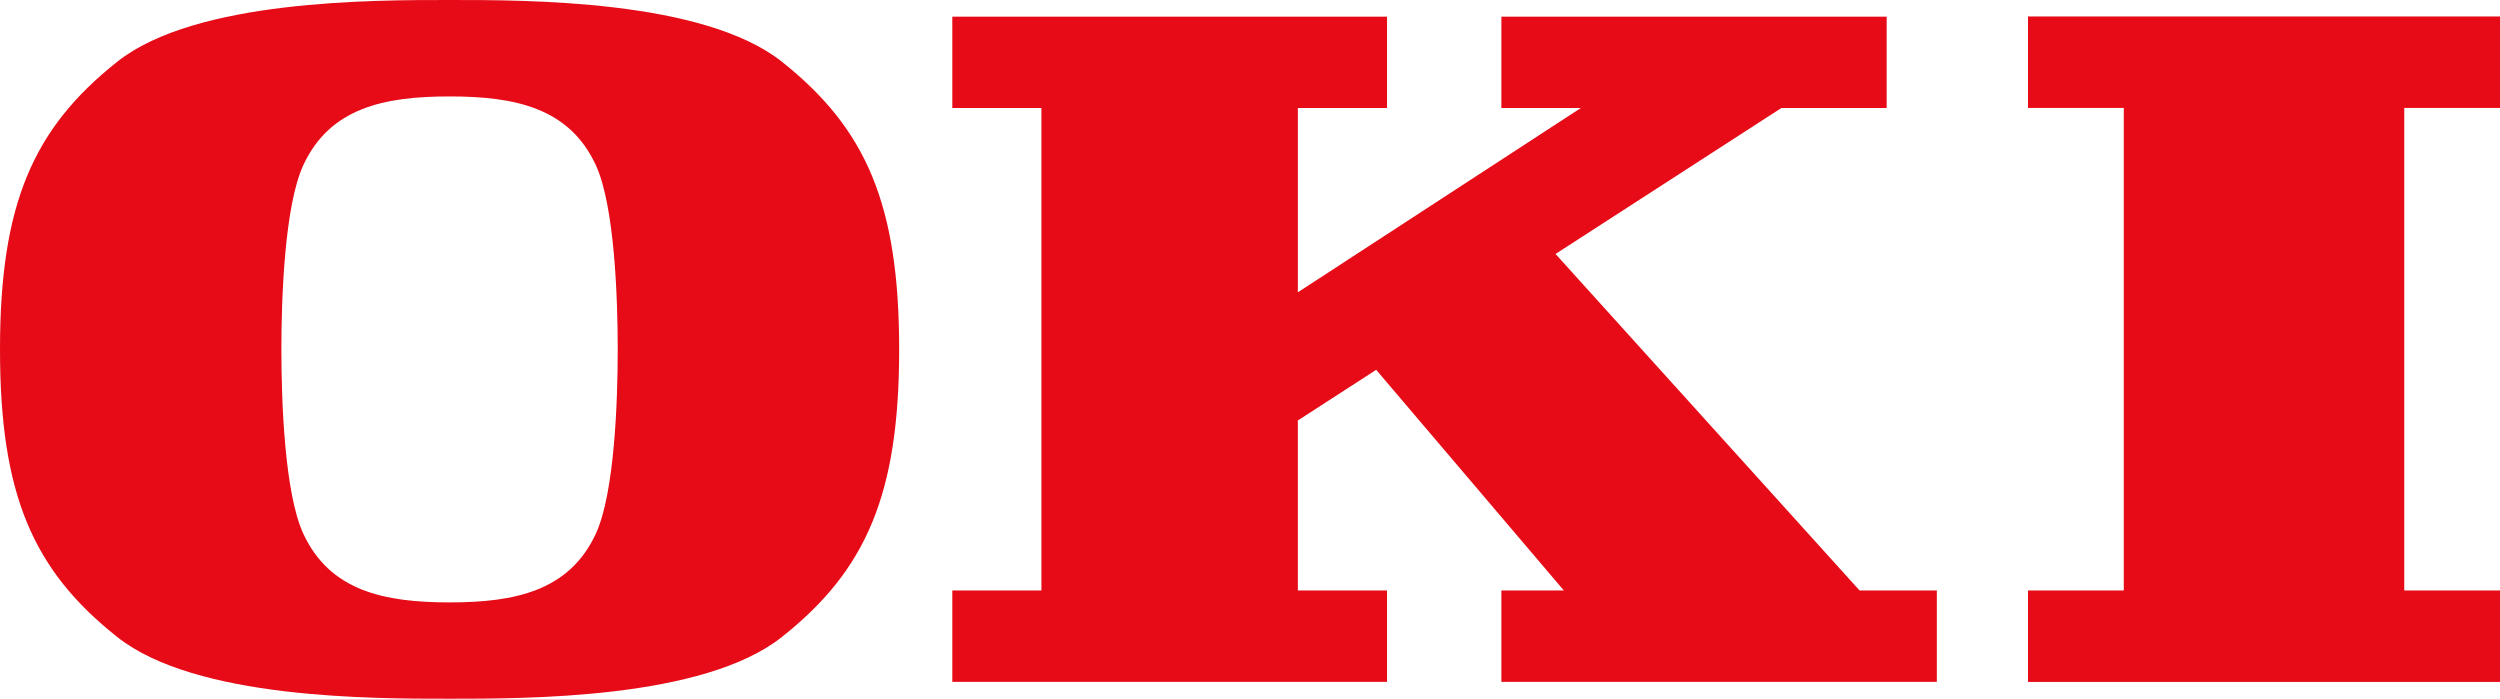 <svg id="Group_405" data-name="Group 405" xmlns="http://www.w3.org/2000/svg" xmlns:xlink="http://www.w3.org/1999/xlink" width="150" height="41.927" viewBox="0 0 150 41.927">
  <defs>
    <clipPath id="clip-path">
      <rect id="Rectangle_409" data-name="Rectangle 409" width="150" height="41.927" transform="translate(0 0)" fill="none"/>
    </clipPath>
  </defs>
  <path id="Path_3770" data-name="Path 3770" d="M83.221,40.914V35.428h-5.35v-10.2l4.7-3.039,11.26,13.239H90.083v5.486H116.21V35.428h-4.636L93.332,15.238l13.55-8.758H113.2V1H90.083V6.48h4.768L77.871,17.538V6.48h5.35V1H57.138V6.48h5.347V35.428H57.138v5.486Z" fill="#e60b16"/>
  <path id="Path_3771" data-name="Path 3771" d="M121.68.989V6.475h5.747V35.428H121.68v5.487H150V35.428h-5.744V6.475H150V.989Z" fill="#e60b16"/>
  <g id="Group_404" data-name="Group 404">
    <g id="Group_403" data-name="Group 403" clip-path="url(#clip-path)">
      <path id="Path_3772" data-name="Path 3772" d="M35.754,32.015c-1.589,3.44-4.842,4.129-8.779,4.129s-7.188-.689-8.779-4.129c-1.126-2.442-1.313-7.978-1.313-11.048s.187-8.61,1.313-11.05c1.591-3.445,4.839-4.131,8.779-4.131s7.19.686,8.779,4.131c1.121,2.44,1.31,7.973,1.31,11.05s-.189,8.606-1.31,11.048M46.908,3.7C42.206-.026,31.565,0,26.975,0S11.744-.026,7.039,3.7C1.977,7.715,0,12.253,0,20.967S1.977,34.214,7.039,38.223c4.705,3.732,15.341,3.7,19.936,3.7s15.231.028,19.933-3.7c5.065-4.009,7.042-8.553,7.042-17.256S51.973,7.715,46.908,3.7" fill="#e60b16"/>
    </g>
  </g>
</svg>
